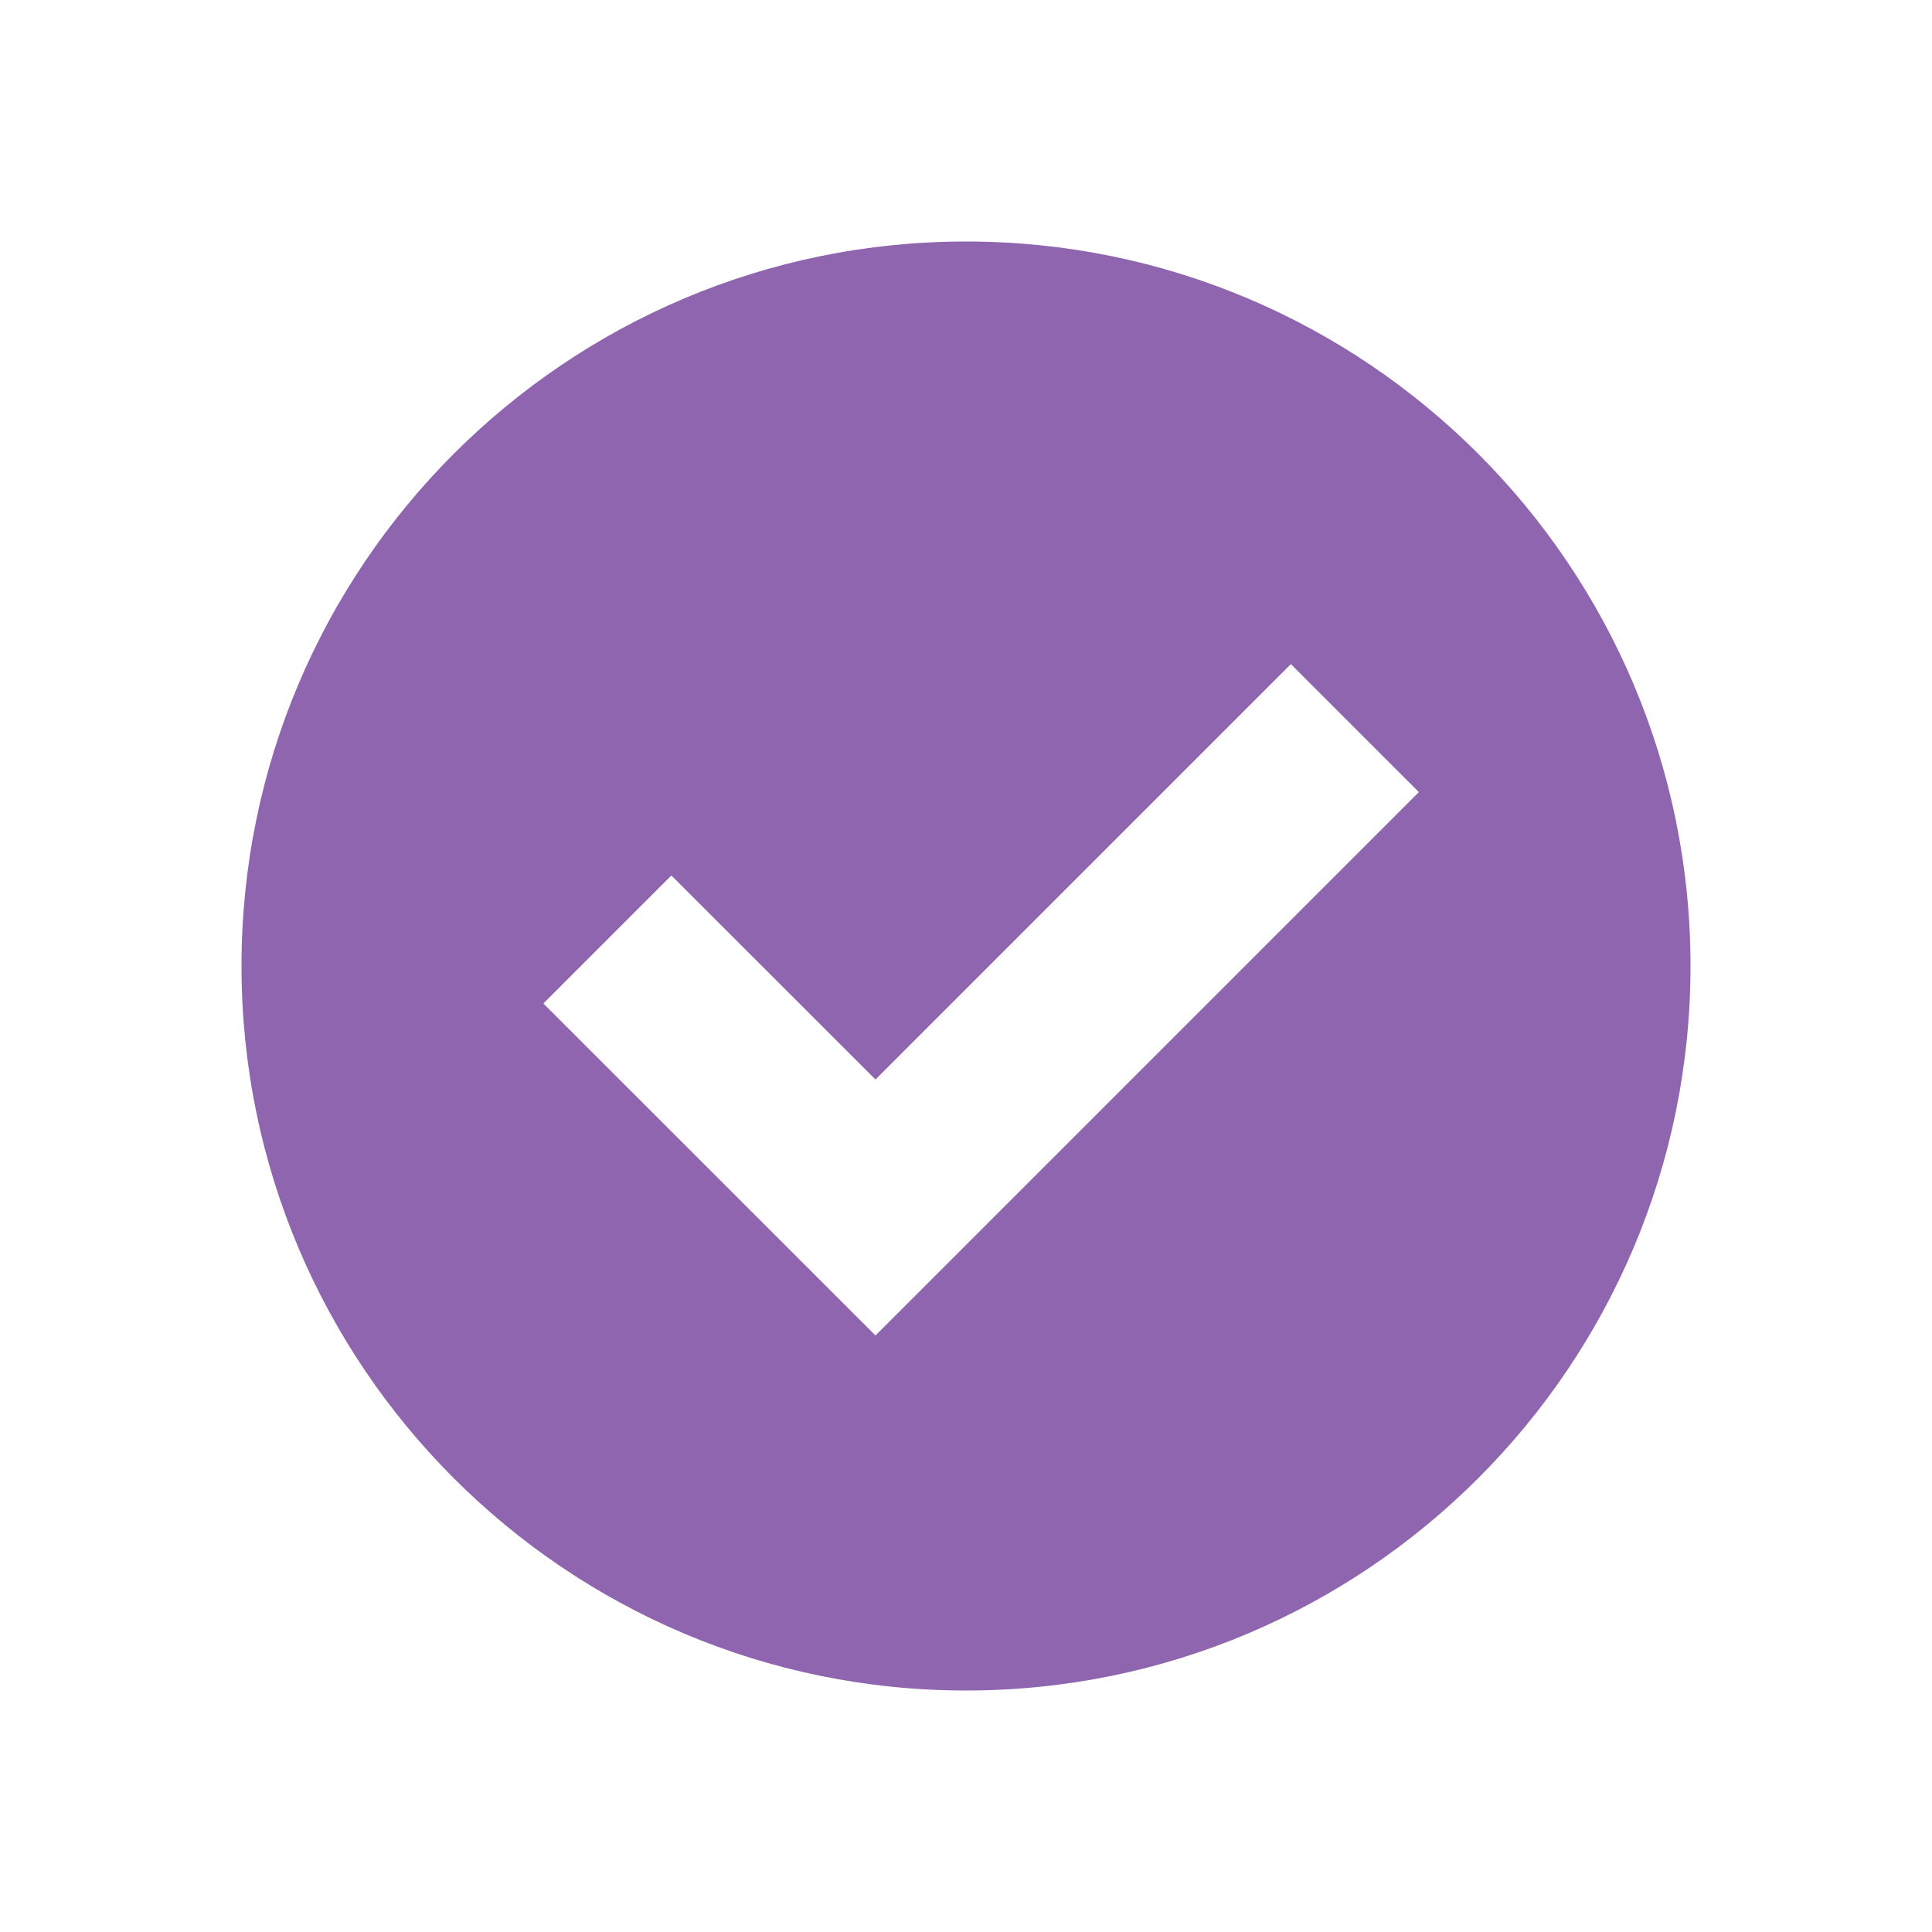 <svg xmlns="http://www.w3.org/2000/svg" viewBox="0 0 20 20" fill="#9065B0"><path d="M10 2.5c-4.14 0-7.5 3.36-7.5 7.5s3.36 7.5 7.5 7.5 7.5-3.36 7.5-7.5-3.36-7.5-7.5-7.5m-.937 11.325-3.438-3.437L6.95 9.063l2.113 2.112 4.3-4.3L14.688 8.2z" fill="#9065B0"></path></svg>